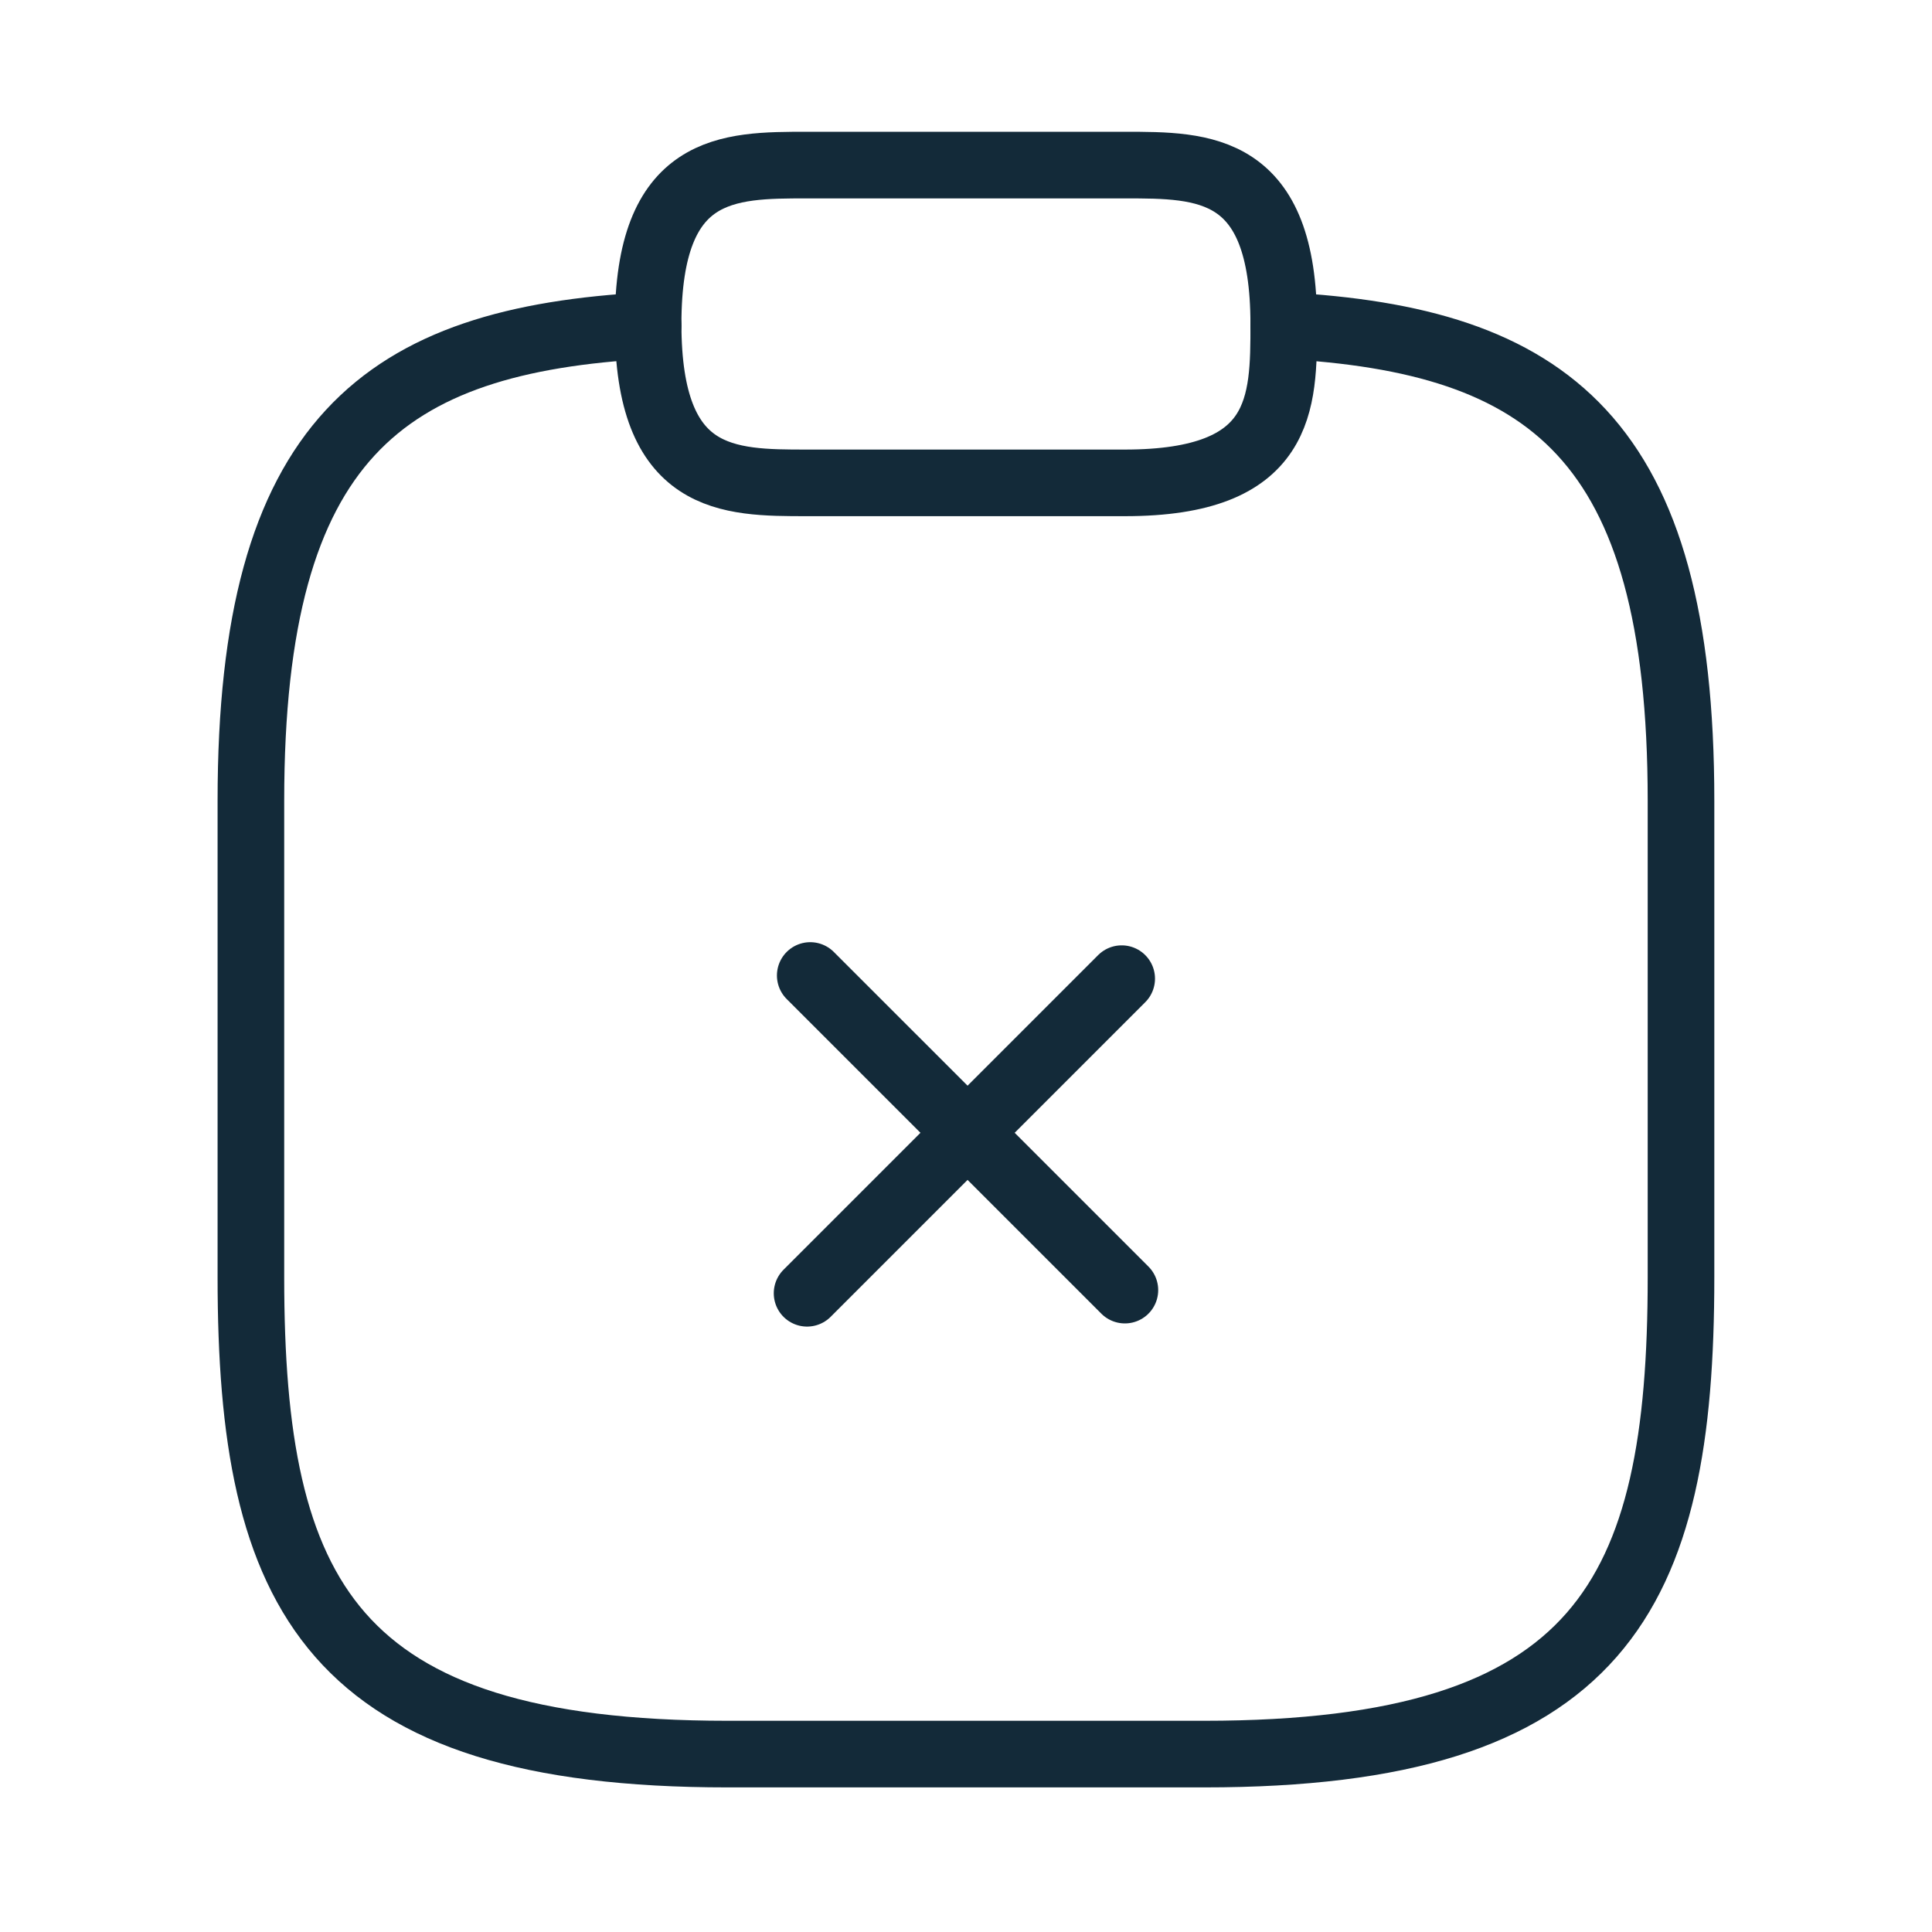 <svg width="58" height="58" viewBox="0 0 58 58" fill="none" xmlns="http://www.w3.org/2000/svg">
<path d="M33.77 38.73L24.324 29.285" stroke="#132A39" stroke-width="2" stroke-miterlimit="10" stroke-linecap="round" stroke-linejoin="round"/>
<path d="M33.674 29.38L24.229 38.825" stroke="#132A39" stroke-width="2" stroke-miterlimit="10" stroke-linecap="round" stroke-linejoin="round"/>
<path d="M24.228 14.496H33.769C38.539 14.496 38.539 12.111 38.539 9.726C38.539 4.956 36.154 4.956 33.769 4.956H24.228C21.843 4.956 19.457 4.956 19.457 9.726C19.457 14.496 21.843 14.496 24.228 14.496Z" stroke="#132A39" stroke-width="2" stroke-miterlimit="10" stroke-linecap="round" stroke-linejoin="round"/>
<path d="M38.539 9.774C46.482 10.203 50.465 13.137 50.465 24.037V38.348C50.465 47.889 48.08 52.659 36.154 52.659H21.843C9.917 52.659 7.532 47.889 7.532 38.348V24.037C7.532 13.161 11.515 10.203 19.458 9.774" stroke="#132A39" stroke-width="2" stroke-miterlimit="10" stroke-linecap="round" stroke-linejoin="round"/>
</svg>
